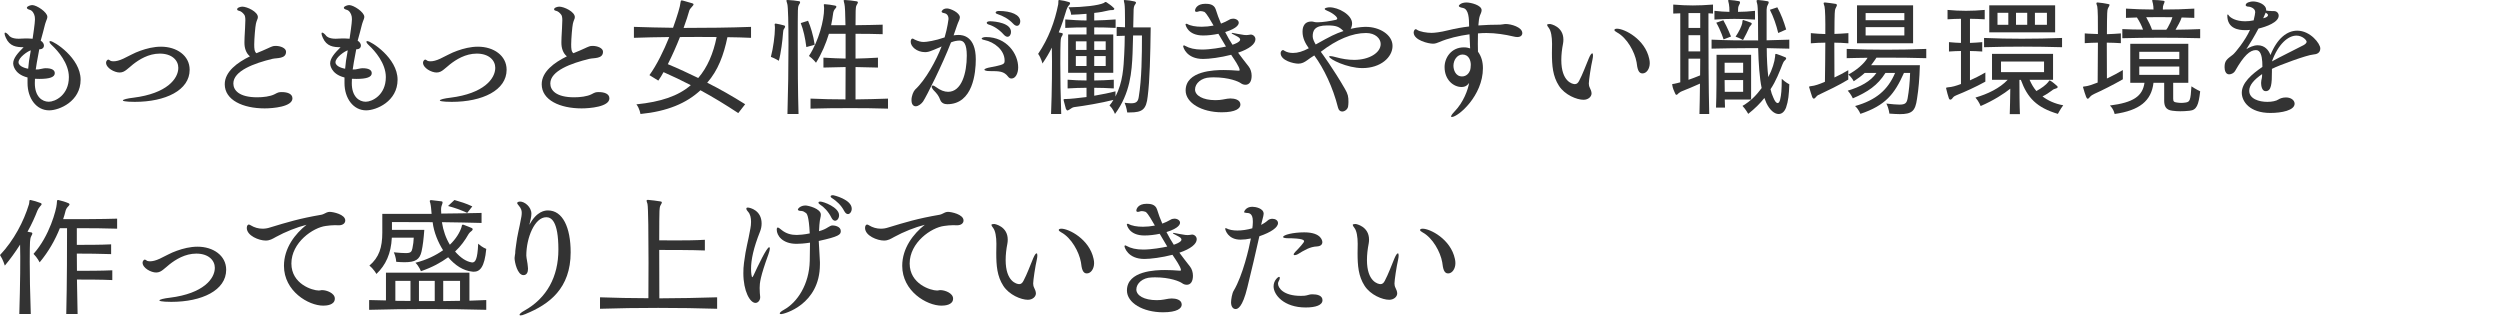 <?xml version="1.0" encoding="UTF-8"?>
<svg id="_レイヤー_1" xmlns="http://www.w3.org/2000/svg" width="575" height="76" version="1.1" viewBox="0 0 575 76">
  <!-- Generator: Adobe Illustrator 29.2.1, SVG Export Plug-In . SVG Version: 2.1.0 Build 116)  -->
  <defs>
    <style>
      .st0 {
        isolation: isolate;
      }

      .st1 {
        fill: #333;
      }
    </style>
  </defs>
  <g id="_受けたいところを全部落ちたらうちに来な_面接の時の会長の言葉が就職の決め手に_" class="st0">
    <g class="st0">
      <path class="st1" d="M6.33,17.819c-3.24-.811-3.3-3.12-3.3-3.21,0-1.2.99-2.34,2.4-3.75-1.62,0-3.21-.18-4.08-2.16-.21-.45-.3-.779-.3-.989,0-.15.06-.211.15-.211.18,0,.54.24.96.78.06.061.54.63,2.13.63.48,0,.96-.029,1.44-.06.54,0,1.14,0,1.77.06.54-3.6.54-4.29.54-4.409,0-.33-.03-.54-.06-.75-.12-.63-.54-1.351-1.17-1.5-.45-.12-.63-.3-.63-.45,0-.39.9-.63,1.229-.63,1.02,0,3.48,1.62,3.48,2.7,0,.149-.03.329-.09.479-.12.39-.33.78-.42,1.17-.3,1.35-.69,2.55-1.02,3.84.51.3.75.75.75,1.14,0,.45-.33.811-.93.84h-.15c-.51,2.58-.69,3.84-.81,4.65.24,0,.45-.03.66-.03.33-.03.93-.21,1.23-.24.09-.029.24-.029.39-.029,1.41,0,2.1.42,2.1,1.14,0,.9-1.14,1.32-3.54,1.32-.36,0-.69,0-1.02-.03-.03.33-.03.689-.03,1.02,0,3.09,1.68,4.26,3.21,4.26,1.44,0,4.62-1.5,4.62-5.669,0-3.181-2.52-6.03-3.87-7.29-.42-.39-.6-.66-.6-.84,0-.09.06-.15.21-.15.81,0,6.96,3.87,6.96,8.88s-4.92,7.05-7.23,7.05c-3,0-4.979-2.82-4.979-6.27v-1.29ZM7.08,11.579c-.69.181-2.82,1.65-2.82,2.73,0,1.05,1.86,1.439,2.22,1.5.09-1.23.27-2.431.51-3.66l.09-.57Z"/>
      <path class="st1" d="M25.471,14.009c.18.061.39.091.66.091.57,0,1.32-.181,2.22-.601,1.23-.569,2.52-1.35,3.93-1.83,1.44-.51,3.03-.93,4.77-.93,3.54,0,6.57,2.01,6.57,5.31,0,4.71-5.55,7.38-12.63,7.38-.18,0-2.729,0-2.729-.33,0-.21,1.05-.479,2.43-.63,7.709-.96,10.32-4.38,10.32-6.869,0-1.71-1.44-3.271-4.26-3.271-2.61,0-4.77,1.38-6.18,2.49-.48.39-.93.81-1.44,1.2-.45.359-.93.659-1.62.659-1.17,0-3.12-1.02-3.12-2.279,0-.391.36-.69.48-.69.09,0,.18.03.27.09l.33.21Z"/>
      <path class="st1" d="M65.791,11.939c-.03,1.62-2.07,1.35-3.12,1.59-4.2,1.02-9,2.76-9,5.67,0,1.56,1.32,3.18,5.49,3.18,1.32,0,3-.18,4.02-.72.78-.42.96-.48,1.65-.48,1.2,0,2.43.36,2.43,1.44,0,1.949-4.53,2.31-6.39,2.31-5.01,0-9.18-1.92-9.18-5.55,0-2.91,2.91-5.01,5.79-6.42-.93-.75-1.26-1.979-1.26-3.09v-.27c0-.33.03-.69.03-1.05.06-.99.18-3.3.18-3.9,0-.66-.09-1.08-.27-1.29-.33-.42-.69-.779-1.26-.899-.18-.03-.36-.12-.36-.33,0-.391.81-.601,1.2-.601,1.08,0,3.57,1.17,3.57,2.4,0,.21-.06.42-.18.66-.09.12-.21.689-.27.87-.15.63-.39,3.539-.39,4.77,0,.899.03,1.649.51,2.01l1.44-.6c.99-.391,1.44-.69,2.19-.96.21-.091.51-.12.81-.12,1.05,0,2.37.479,2.37,1.35v.03Z"/>
      <path class="st1" d="M79.231,17.819c-3.24-.811-3.3-3.12-3.3-3.21,0-1.2.99-2.34,2.4-3.75-1.62,0-3.21-.18-4.08-2.16-.21-.45-.3-.779-.3-.989,0-.15.06-.211.15-.211.18,0,.54.24.96.78.06.061.54.63,2.13.63.48,0,.96-.029,1.44-.06.54,0,1.14,0,1.77.06.54-3.6.54-4.29.54-4.409,0-.33-.03-.54-.06-.75-.12-.63-.54-1.351-1.17-1.5-.45-.12-.63-.3-.63-.45,0-.39.9-.63,1.229-.63,1.02,0,3.48,1.62,3.48,2.7,0,.149-.03.329-.09.479-.12.39-.33.78-.42,1.17-.3,1.35-.69,2.55-1.02,3.84.51.3.75.75.75,1.14,0,.45-.33.811-.93.84h-.15c-.51,2.58-.69,3.84-.81,4.65.24,0,.45-.03.66-.03.33-.03.93-.21,1.23-.24.09-.029.24-.029.39-.029,1.41,0,2.1.42,2.1,1.14,0,.9-1.14,1.32-3.54,1.32-.36,0-.69,0-1.02-.03-.03.33-.03.689-.03,1.02,0,3.09,1.68,4.26,3.21,4.26,1.44,0,4.62-1.5,4.62-5.669,0-3.181-2.52-6.03-3.87-7.29-.42-.39-.6-.66-.6-.84,0-.09.06-.15.21-.15.81,0,6.96,3.87,6.96,8.88s-4.92,7.05-7.23,7.05c-3,0-4.979-2.82-4.979-6.27v-1.29ZM79.981,11.579c-.69.181-2.82,1.65-2.82,2.73,0,1.05,1.86,1.439,2.22,1.5.09-1.23.27-2.431.51-3.66l.09-.57Z"/>
      <path class="st1" d="M98.372,14.009c.18.061.39.091.66.091.57,0,1.32-.181,2.22-.601,1.23-.569,2.52-1.35,3.93-1.83,1.44-.51,3.03-.93,4.77-.93,3.54,0,6.57,2.01,6.57,5.31,0,4.71-5.55,7.38-12.63,7.38-.18,0-2.729,0-2.729-.33,0-.21,1.05-.479,2.43-.63,7.709-.96,10.319-4.38,10.319-6.869,0-1.71-1.439-3.271-4.26-3.271-2.61,0-4.77,1.38-6.18,2.49-.48.39-.93.81-1.44,1.2-.45.359-.93.659-1.62.659-1.17,0-3.12-1.02-3.12-2.279,0-.391.36-.69.48-.69.09,0,.18.03.27.09l.33.21Z"/>
      <path class="st1" d="M138.691,11.939c-.03,1.62-2.07,1.35-3.12,1.59-4.2,1.02-9,2.76-9,5.67,0,1.56,1.32,3.18,5.49,3.18,1.32,0,3-.18,4.02-.72.78-.42.96-.48,1.65-.48,1.2,0,2.43.36,2.43,1.44,0,1.949-4.53,2.31-6.39,2.31-5.01,0-9.18-1.92-9.18-5.55,0-2.91,2.91-5.01,5.79-6.42-.93-.75-1.26-1.979-1.26-3.09v-.27c0-.33.03-.69.03-1.05.06-.99.18-3.3.18-3.9,0-.66-.09-1.08-.27-1.29-.33-.42-.69-.779-1.26-.899-.18-.03-.36-.12-.36-.33,0-.391.81-.601,1.2-.601,1.08,0,3.57,1.17,3.57,2.4,0,.21-.06.42-.18.66-.09.12-.21.689-.27.87-.15.63-.39,3.539-.39,4.77,0,.899.03,1.649.51,2.01l1.44-.6c.99-.391,1.44-.69,2.19-.96.21-.091.51-.12.81-.12,1.05,0,2.37.479,2.37,1.35v.03Z"/>
      <path class="st1" d="M169.801,26.009c-2.97-1.95-5.76-3.66-8.7-5.25-3.18,2.97-7.62,4.86-13.799,5.46,0,0-.18-1.26-.93-2.22,5.64-.57,9.629-1.92,12.509-4.41-1.98-1.02-4.02-2.01-6.27-3-.39.69-.75,1.351-1.2,1.95l-2.04-1.26c1.68-2.311,3.3-5.64,4.56-8.76-2.7.03-5.73.09-8.13.18v-2.52c2.7.09,6.03.18,9,.21.96-2.67,1.65-4.95,1.709-5.76.06-.42.12-.54.3-.54.06,0,.15.03.3.06.48.12,1.44.391,2.1.601.21.06.3.149.3.27s-.15.33-.39.57c-.27.3-.51.6-.57.81-.27.96-.72,2.4-1.32,4.021,5.1,0,10.77-.061,15.509-.24v2.52c-1.59-.09-3.69-.12-5.43-.149-.84,4.079-2.16,7.649-4.65,10.469,2.88,1.44,5.73,3.061,8.73,4.95l-1.59,2.04ZM156.392,8.52c-.78,1.979-1.74,4.17-2.79,6.239,2.49,1.021,4.74,2.101,6.99,3.181,2.1-2.431,3.48-5.641,4.23-9.42-2.79-.03-5.61-.03-8.43,0Z"/>
      <path class="st1" d="M178.232,6.239c0-.3-.06-.449-.06-.569,0-.181.06-.24.24-.24h.06c.54.06,1.26.27,1.86.42.21.06.24.12.24.24s-.03.239-.18.449c-.24.301-.27.631-.3,1.11-.09,1.44-.48,4.649-.96,6.33,0,0-.9-.57-1.83-.9.54-1.979.93-5.01.93-6.54v-.3ZM181.112,26.219c.15-4.83.24-10.979.24-16.02,0-4.83-.09-8.64-.27-9.27-.09-.39-.21-.63-.21-.78,0-.119.09-.149.27-.149h.06c.81.03,1.83.149,2.55.27.21.03.27.12.27.24,0,.18-.12.39-.27.6-.21.33-.21.87-.24,1.351-.03.66-.03,3.72-.03,7.739,0,4.8.03,10.95.18,16.02h-2.55ZM185.461,10.829c-.27-2.1-.66-3.899-1.29-5.52l1.68-.54c.33.75.6,1.56.84,2.37.3,1.02.54,2.1.69,3.149l-1.92.54ZM204.241,24.989c-2.82-.091-5.76-.12-8.64-.12-3.18,0-6.3.029-9.18.12v-2.311c2.52.12,5.49.18,8.04.18,0-2.159.03-4.77.03-7.439l-5.1.12v-2.28c1.92.12,3.689.181,5.1.211v-5.7h-3.84c-.69,2.25-1.65,4.56-2.97,6.659,0,0-.66-.869-1.62-1.56,2.28-3.479,3.48-8.279,3.48-10.829v-.24c-.03-.33-.06-.54-.06-.69,0-.12.03-.149.15-.149h.09c.63.029,1.62.18,2.37.33.15.029.27.12.27.239,0,.181-.12.36-.27.48-.33.33-.45.87-.48,1.14-.12.84-.24,1.71-.45,2.641h3.3c-.03-2.58-.12-4.44-.24-4.86-.06-.39-.18-.63-.18-.78,0-.119.09-.149.27-.149h.06c.78.03,1.74.149,2.67.3.18.03.27.12.27.24,0,.18-.15.39-.27.6-.21.33-.21.87-.24,1.35,0,.42-.03,1.591-.03,3.301,2.13-.03,4.62-.061,6.24-.12v2.189c-1.65-.06-4.14-.09-6.24-.09v5.7c1.35-.03,3.21-.091,5.16-.211v2.28l-5.16-.12v7.439c2.34-.029,5.07-.09,7.47-.18v2.311Z"/>
      <path class="st1" d="M219.332,8.13c.42-.061.78-.091,1.14-.091.87,0,3.96.21,3.96,5.61,0,3.029-.63,10.319-6.57,10.319-.63,0-1.35-.24-1.62-1.02-.33-.9-.75-1.44-1.59-2.28-.24-.27-.36-.54-.36-.72,0-.15.09-.271.24-.271.18,0,.42.09.72.33,1.05.78,1.95,1.11,2.82,1.11,3.09,0,4.29-4.29,4.29-8.31,0-2.73-.69-3.48-1.68-3.48-.66.03-1.2.12-1.95.42-1.98,5.13-5.61,12.359-6.42,13.59-.33.479-1.05,1.11-1.71,1.11-.12,0-.96-.03-.96-1.41,0-.99.45-2.04.84-2.43,2.43-2.25,4.83-6.66,6.089-9.93-.3.149-.63.33-.93.42-.57.239-1.11.479-1.32.54-.57.239-1.05.359-1.53.359-1.98,0-3.33-1.319-3.33-2.369,0-.391.15-.75.39-.75.18,0,.39.149.54.239.84.391,1.44.54,2.07.54.66,0,2.67-.3,4.8-1.05.66-2.189.9-4.229.9-4.229,0-1.021-.63-1.29-.99-1.351-.42-.06-.6-.21-.6-.359,0-.061.24-.72,1.26-.72.78,0,2.94.989,2.94,2.039,0,.511-.39,1.051-.63,1.801l-.81,2.34ZM231.062,13.949c0-2.46-2.4-4.29-4.62-4.74-.45-.09-.66-.21-.66-.329,0-.181.42-.36,1.02-.36,4.74.03,7.379,3.84,7.379,6.989,0,1.351-.6,2.55-1.53,2.55-.27,0-.54-.09-.78-.42-.96-1.26-1.98-1.29-4.29-1.29-.72,0-1.17-.149-1.17-.329,0-.12.3-.301.93-.45,3.54-.69,3.72-.78,3.72-1.62ZM230.852,7.949c-1.08-1.229-2.43-2.01-3.39-2.279-.33-.091-.51-.271-.51-.42,0-.301.48-.36.81-.36,1.23.03,4.77.42,4.77,2.46,0,.6-.33,1.109-.81,1.109-.24,0-.54-.149-.87-.51ZM233.011,5.43c-1.11-1.17-2.37-1.771-3.51-2.16-.33-.09-.51-.24-.51-.39,0-.03.03-.09.06-.12.09-.15.36-.24.63-.24,2.94,0,4.979.9,4.979,2.4,0,.54-.3,1.02-.75,1.02-.27,0-.57-.149-.9-.51Z"/>
      <path class="st1" d="M241.742,26.219c.21-5.16.27-11.609.18-15.27-.63,1.29-1.38,2.521-2.16,3.66,0,0-.27-1.23-.99-2.22,2.4-3.54,3.84-7.44,4.62-11.4.03-.119.03-.3.03-.449v-.21c0-.21.03-.33.18-.33h.03c.78.09,1.59.27,2.25.479.18.061.24.181.24.3,0,.15-.12.301-.27.45-.27.3-.48.721-.57,1.05-.51,1.74-1.08,3.511-1.77,5.16.24.06.39.12.66.15.24.029.27.149.27.239,0,.15-.09.36-.27.601-.21.33-.21.87-.24,1.35-.03.63-.06,2.4-.06,4.8,0,3.24.06,7.56.21,11.64h-2.34ZM259.262,25.858s-.15-1.199-.6-2.22c.6.061,1.11.12,1.47.12,1.29,0,1.65-.45,1.8-1.59.66-4.02.72-9.39.72-14.01h-2.04l-.12,4.14c-.18,4.17-.51,9.15-4.05,13.92,0,0-.39-1.17-1.26-1.95.36-.42.66-.87.9-1.29-2.85.721-6.78,1.38-8.97,1.65-.33.03-.75.27-1.05.51-.24.15-.42.271-.54.271s-.21-.12-.36-.36c-.18-.6-.33-1.2-.51-1.92,0-.06-.03-.12-.03-.18,0-.15.12-.181.42-.181h.21c.75,0,2.73-.21,4.65-.449v-2.131c-1.47,0-2.82.061-4.35.15v-2.01c1.5.12,2.88.18,4.35.18v-1.77h-4.229V7.92h4.229v-1.62c-1.56,0-3.3.029-4.89.12v-1.95c1.56.12,3.33.24,4.89.24v-1.53c-1.14.09-2.34.18-3.54.21,0,0-.03-.81-.6-1.71,3.45-.03,6.87-.42,8.1-.99.18-.09.27-.239.42-.239.06,0,.15.029.24.09.57.39,1.08.72,1.62,1.26.12.09.15.15.15.21,0,.18-.18.3-.39.3-.45,0-.63.03-.93.09-.93.24-2.07.45-3.3.57v1.74c1.5-.03,3.27-.12,4.92-.24v1.95c-1.65-.091-3.42-.12-4.92-.12v1.62h4.38v8.819h-4.38v1.77c1.5-.029,2.94-.06,4.5-.18v2.01c-1.56-.09-3.03-.15-4.5-.15v1.83c1.74-.3,3.57-.659,4.89-1.02v1.2c1.71-3.3,1.86-6.72,2.01-9.75.06-1.17.12-2.67.12-4.229-.66,0-1.26.029-1.86.06v-2.1l1.92.09v-1.71c0-1.71-.03-3.149-.12-3.66-.03-.27-.15-.569-.15-.75,0-.119.03-.149.18-.149.81.06,1.53.149,2.28.33.24.06.33.149.33.27,0,.18-.15.39-.3.57-.18.359-.24.78-.24,1.05-.03.63-.06,2.22-.09,4.08h4.02c-.09,6.569-.21,12.119-.69,15.869-.33,3-1.2,3.689-4.11,3.689h-.6ZM249.902,9.51h-2.46v1.979h2.46v-1.979ZM249.902,12.899h-2.46v2.279h2.46v-2.279ZM254.312,9.51h-2.64v1.979h2.64v-1.979ZM254.312,12.899h-2.64v2.279h2.64v-2.279Z"/>
      <path class="st1" d="M284.912,16.259c.12,0,.21-.029.21-.18-.06-.72-1.26-2.43-1.68-3.06l-.27-.42c-2.399.63-5.069.96-6.45.96-3.87,0-4.589-2.73-4.589-2.91,0-.12.06-.21.15-.21.09,0,.21.03.33.12.96.54,2.19.84,3.84.84,1.89,0,4.44-.45,5.52-.69l-1.74-2.939c-1.14.24-2.37.39-3.51.39-3.6,0-4.05-2.46-4.05-2.55s.12-.149.21-.149c.06,0,.12,0,.15.029.75.45,1.98.66,3.36.66.87,0,1.8-.09,2.729-.27l-.12-.21c-1.5-2.67-1.92-2.91-2.01-2.94-.24-.09-.57-.18-.87-.18-.09,0-.18,0-.27.03-.27.09-.48.149-.63.149-.27,0-.36-.12-.36-.3,0-.33.36-1.56,2.37-1.56.84,0,2.01.09,2.4,1.319.3,1.021.72,2.13,1.2,3.24.66-.24,1.29-.54,1.86-.87.27-.18.6-.27.93-.27.66,0,1.29.39,1.29.93,0,.3-.15,1.229-3.12,2.16.54,1.05,1.11,2.039,1.68,2.909.3-.09,1.77-.6,1.77-1.17,0-.149-.09-.3-.21-.42-.21-.24-1.41-.779-1.68-.96-.06-.029-.06-.06-.06-.09,0-.06.09-.09.15-.09.36.06,2.25.45,2.7.479.15.03.3.03.509.03.181,0,.511-.03.841-.09.06,0,.119-.03.18-.03.54,0,1.08.45,1.08,1.08,0,1.08-1.38,2.22-3.99,3.09.81,1.08,1.62,2.16,2.459,3.21.42.54.66,1.32.66,2.1,0,1.32-.54,2.07-1.41,2.07-.42,0-.81-.15-1.08-.36-.54-.39-2.7-1.35-6.27-1.35-.27,0-.54.03-.81.03-1.98.06-3.45,1.35-3.45,2.76,0,1.38,1.77,2.46,4.68,2.46,1.38,0,2.01-.24,2.729-.33.21-.03.45-.061.72-.061.93,0,2.31.271,2.31,1.41,0,.87-1.05,1.771-4.29,1.771-4.65,0-8.31-2.19-8.31-5.01,0-4.561,6.689-4.71,8.76-4.71,1.11,0,2.22.06,3.33.149h.12Z"/>
      <path class="st1" d="M295.143,11.52c.12.03.239.149.359.21.57.33,1.23.45,1.891.45,1.08,0,2.22-.33,3.63-1.08-.811-1.141-1.44-2.34-1.44-3.811,0-.42,0-2.34,2.04-2.34.21,0,.42.03.6.091.181.06.45.09.811.09,1.17,0,3.029-.301,4.229-.57.15-.03.3-.15.3-.3,0-.36-.93-1.23-2.34-1.8-.359-.15-.54-.271-.54-.42,0-.21.69-.36,1.141-.36,1.949,0,5.159,1.68,5.159,3.72,0,.391-.12.87-.33,1.23,1.95-.45,3.24-.45,3.54-.45,3.03,0,6.09,1.77,6.09,4.38s-2.729,5.1-6.93,5.1c-3.479,0-7.649-2.04-7.649-2.67,0-.06.09-.09.27-.09.24,0,.72.09,1.351.27,1.289.36,2.76.601,4.14.601,3.39,0,6.09-1.59,6.09-3.66,0-1.229-1.2-2.52-3.36-2.52-3.21,0-6.75,1.5-10.409,4.319.27.36,2.939,4.02,5.489,8.43.78,1.32.87,1.89.87,3.12,0,.33-.03.72-.09,1.08-.12.6-.75,1.109-1.35,1.109-.42,0-.811-.27-.96-.899-1.17-4.65-3.21-8.939-5.46-12-.75.45-1.17.78-1.59,1.08-.66.48-1.26.811-2.07.811-1.05,0-4.08-.69-4.08-2.431,0-.33.271-.689.511-.689h.09ZM305.283,5.85c-2.97,0-3.36,1.2-3.36,2.52,0,.54.3,1.2.69,1.86,3.479-1.95,4.5-2.46,6.39-3.09-.99-.99-1.65-1.29-3.72-1.29Z"/>
      <path class="st1" d="M337.982,7.89c-2.43.33-4.979.93-6.899,1.77-.54.21-.931.391-1.5.391-.99,0-4.44-.78-4.44-2.58,0-.21.15-.75.48-.75.09,0,.18.029.27.12.69.479,2.311.72,3.36.72.689,0,2.04-.15,3.84-.6,1.62-.391,3.21-.69,4.8-.87,0-1.86-.09-3.99-1.41-4.26-.69-.12-.96-.301-.96-.48,0-.09.42-.78,1.77-.78.96,0,3.48.601,3.48,1.771,0,.479-.3.96-.391,1.229-.18.48-.3,1.32-.359,2.28,1.649-.12,3.33-.18,5.01-.18.39,0,.899-.15,1.319-.15,1.11,0,3.78.69,3.78,2.1,0,.061,0,.9-1.14.9-.301,0-.63-.061-.99-.15-1.77-.42-3.99-.779-6.12-.779-.63,0-1.26.029-1.949.09-.03.81-.03,1.649-.03,2.399s0,1.38.03,1.8c.779,1.08,1.14,2.311,1.14,3.811,0,6.329-5.7,11.22-7.17,11.22-.09,0-.149-.03-.149-.12,0-.21.239-.57.81-1.17,2.04-2.101,3.09-5.01,3.33-6.54-.33.45-.78.93-1.74.93-1.83,0-3.899-1.62-3.899-4.59,0-2.16,1.56-4.529,4.439-4.529.689,0,1.02.12,1.439.239l-.149-3.239ZM334.292,15.119c0,.9.45,2.46,1.98,2.46,1.05,0,1.649-.81,1.859-1.44.061-.21.15-.689.15-1.229,0-.96-.42-2.37-1.92-2.37-1.26.03-2.07,1.32-2.07,2.58Z"/>
      <path class="st1" d="M364.203,22.949c-1.53,0-4.29-1.11-5.64-3.21-1.44-2.22-1.62-4.68-1.62-7.53,0-.689.03-1.38.03-2.13,0-1.62-.24-3-.75-3.659-.271-.33-.391-.57-.391-.69,0-.03,0-.06.03-.09.12-.09.42-.12.63-.12.18,0,3.09.57,3.09,3.6,0,.33-.03.66-.09.96-.24,1.2-.39,2.49-.39,3.72,0,4.98,2.55,5.55,3.119,5.55.45,0,.75-.3.99-.779.81-1.53,1.47-3.36,2.22-5.16.33-.78.601-1.14.78-1.14.12,0,.18.149.18.479,0,.24-.029.54-.12.96-.359,1.53-.84,4.771-.84,5.49,0,.33.061.66.24,1.02.15.271.39.84.39,1.26,0,.75-.75,1.471-1.859,1.471ZM371.882,7.439c-.391-.21-.57-.39-.57-.54,0-.18.24-.3.601-.3,1.709,0,6.449,2.399,7.409,6.93.09.36.12.689.12,1.02,0,1.2-.69,2.34-1.68,2.34-.931,0-1.17-1.05-1.351-2.579-.42-2.37-2.189-5.61-4.529-6.87Z"/>
      <path class="st1" d="M390.873,26.219c.061-2.1.09-4.53.12-6.989-1.56.72-3,1.289-4.05,1.709-.3.12-.51.211-.87.511-.21.239-.359.359-.51.359-.12,0-.21-.12-.33-.42-.21-.42-.54-1.229-.6-1.77-.03-.061-.03-.12-.03-.15v-.06c0-.12.12-.061.51-.15s.84-.18,1.35-.33V3.06c-.51,0-1.079.03-1.619.061V1.05c3.359.27,5.609.27,9.149,0v2.07l-1.05-.061v3.42c0,5.16.029,13.619.18,19.739h-2.25ZM391.052,3h-2.699v3.42h2.699v-3.42ZM391.052,8.1h-2.699v3.72h2.699v-3.72ZM388.353,13.499v4.86c.84-.301,1.739-.63,2.67-1.021,0-1.29.029-2.58.029-3.84h-2.699ZM405.812,22.529c-.96,1.229-2.16,2.43-3.72,3.659,0,0-.57-1.05-1.32-1.83,1.92-1.109,3.271-2.55,4.41-4.109-.48-2.22-.72-5.7-.81-9.18h-1.92c-3,0-5.97.06-8.79.12v-2.07c3.42.15,7.08.21,10.71.181-.03-3.99,0-7.71-.21-8.4-.091-.3-.15-.54-.15-.689,0-.15.09-.21.3-.21h.09c.63.03,1.471.18,2.04.27.271.03.36.12.36.271,0,.149-.061.3-.181.51-.239.45-.27.72-.3,1.17v7.05c1.771-.03,3.51-.09,5.22-.15v2.07c-1.71-.061-3.42-.09-5.189-.12,0,2.37.15,4.92.36,6.66.93-1.771,1.439-3.511,1.56-4.71.03-.42,0-.63.18-.63.03,0,.09,0,.181.029.63.21,1.35.48,1.979.75.15.061.21.15.21.271,0,.09-.06.21-.24.39-.33.271-.449.57-.6.93-.69,1.74-1.5,3.87-2.76,5.76.149.69.359,1.32.63,1.891.36.899.689,1.29,1.02,1.29.271,0,.45-.33.57-.841.24-.989.36-2.189.36-4.739.899.87,1.739,1.26,1.739,1.26-.06,2.28-.239,3.9-.75,5.37-.39.989-.989,1.47-1.71,1.47-.96,0-2.039-.9-2.819-2.55l-.45-1.14ZM403.652,4.5c-3.449-.21-6.09-.21-9.329,0v-2.011c1.2.15,2.34.21,3.449.24,0-.779-.029-1.319-.119-1.77-.061-.42-.181-.69-.181-.84,0-.09.03-.12.21-.12h.12c.72.03,1.47.149,2.13.27.21.03.271.15.271.271,0,.18-.061.359-.181.54-.27.51-.27.659-.27,1.649,1.229,0,2.52-.09,3.899-.24v2.011ZM396.693,22.889l.06,1.86h-2.07c.12-2.7.12-7.74.12-10.41v-1.739h7.95v10.289h-6.06ZM396.422,9.06s-.63-2.04-1.68-3.84l1.62-.57c.899,1.561,1.77,3.75,1.77,3.75l-1.71.66ZM400.922,14.429h-4.26v2.311h4.26v-2.311ZM400.922,18.419h-4.26c0,.84.03,1.8.03,2.7h4.229v-2.7ZM400.712,5.34c.06-.45.03-.75.24-.75.029,0,.06,0,.12.06.569.18,1.079.33,1.649.57.12.06.18.12.18.21,0,.12-.09.3-.239.42-.24.24-.391.51-.48.81-.21.54-.689,1.41-1.29,2.55,0,0-.81-.479-1.71-.779.811-1.17,1.38-2.4,1.53-3.09ZM408.992,7.59c-.45-1.86-1.05-3.63-1.92-5.34l1.71-.57c.9,1.68,1.47,3.18,2.04,5.1l-1.83.811Z"/>
      <path class="st1" d="M425.103,18.299c-2.16,1.32-4.83,2.58-6.36,3.3-.359.15-.78.33-1.02.66-.21.271-.36.42-.54.42-.15,0-.24-.09-.36-.33-.21-.54-.51-1.62-.66-2.1-.06-.12-.06-.18-.06-.24,0-.18.15-.149.51-.21.72-.06,1.83-.42,3.12-.99.03-2.699.09-6.029.09-8.999-1.11,0-2.189.06-3.33.149v-2.34c1.141.12,2.25.181,3.33.21.03-3.18-.03-5.699-.18-6.329-.09-.33-.21-.601-.21-.75,0-.12.09-.181.27-.181h.061c.75.061,1.739.21,2.489.33.181.061.24.15.24.271s-.09.3-.21.54c-.27.45-.27.899-.3,1.41-.03.569-.061,2.369-.061,4.68,1.021-.03,2.07-.09,3.21-.181v2.34c-1.14-.09-2.189-.149-3.239-.149,0,2.55,0,5.46.029,8.01,1.08-.51,2.19-1.08,3.181-1.681v2.16ZM437.912,16.77c-2.189,4.89-4.229,7.47-10.02,9.419,0,0-.39-1.05-1.229-1.8,4.83-1.35,7.56-3.72,9.21-7.619h-2.221c-1.8,2.88-4.079,4.38-7.499,5.85,0,0-.42-.96-1.17-1.771,2.85-.84,5.31-2.159,6.6-4.079h-2.7c-.689.659-1.59,1.319-2.52,1.92,0,0-.42-.841-1.23-1.561,1.74-.899,3.63-2.46,4.41-3.84-1.38,0-3.39.061-4.8.09v-2.13c5.88.24,11.999.24,18.299,0v2.13c-3.09-.09-5.939-.12-8.789-.12h-2.67c-.33.57-.9,1.261-1.23,1.74h11.22c-.09,3.12-.3,5.49-.66,7.74-.39,2.789-1.14,3.51-3.96,3.51-.63,0-1.439-.061-2.399-.12,0,0-.09-1.14-.69-2.311,1.351.15,2.311.24,3,.24,1.41,0,1.681-.39,1.891-1.439.3-1.681.51-3.69.569-5.85h-1.41ZM427.113,9.959V1.229h12.899v8.729h-12.899ZM438.002,3h-8.91v1.649h8.91v-1.649ZM438.002,6.239h-8.91v1.92h8.91v-1.92Z"/>
      <path class="st1" d="M456.632,18.779c-2.22,1.229-4.77,2.37-6.569,3.09-.33.12-.69.3-.93.63-.181.27-.36.42-.57.42-.12,0-.24-.09-.33-.33-.21-.6-.45-1.5-.57-2.04-.029-.12-.06-.21-.06-.24,0-.21.15-.18.51-.239.78-.03,1.8-.33,2.91-.75v-7.59c-.87,0-1.771.06-2.76.12v-2.16l1.47.12,1.29.06v-5.55c-1.05,0-2.07.061-3.09.12v-2.16c2.88.271,5.58.271,8.55,0v2.16c-1.141-.06-2.28-.12-3.391-.12v5.55c.87-.029,1.801-.09,2.82-.18v2.16c-1.02-.061-1.95-.12-2.82-.12v6.75c1.17-.511,2.4-1.141,3.54-1.801v2.101ZM462.243,26.249c.06-1.141.09-3.96.12-5.85-1.381,1.109-3.811,2.699-6.811,3.989,0,0-.42-1.08-1.199-1.95,2.819-.81,5.609-2.159,7.409-4.079h-3.6v-5.97h14.039v5.97h-5.399c.45,1.02.93,1.829,1.56,2.579,1.17-.63,2.22-1.409,2.76-2.1.091-.149.15-.33.301-.33.029,0,.119.03.18.061.54.33,1.05.779,1.56,1.229.181.18.12.42-.18.51-.48.12-.78.271-1.05.511-.57.449-1.41.989-2.16,1.35,1.2.93,2.85,1.71,4.77,2.04-.659.87-1.229,1.979-1.229,1.979-4.86-1.439-7.02-3.689-8.52-7.829h-.33c0,2.159.03,6.119.12,7.89h-2.34ZM474.272,10.859c-6.21-.18-11.88-.18-17.939,0v-2.13c2.94.12,5.79.18,8.67.18,3.06,0,6.119-.06,9.27-.18v2.13ZM457.533,7.439V1.229h15.149v6.21h-15.149ZM461.913,2.939h-2.49v2.76h2.49v-2.76ZM470.132,14.159h-9.899v2.43h9.899v-2.43ZM466.262,2.939h-2.58v2.76h2.58v-2.76ZM470.792,2.939h-2.761v2.76h2.761v-2.76Z"/>
      <path class="st1" d="M488.252,18.239c-2.189,1.26-4.949,2.64-6.51,3.33-.359.18-.78.39-1.02.689-.21.24-.36.45-.54.45-.15,0-.24-.15-.36-.39-.21-.48-.51-1.53-.66-2.04-.06-.12-.06-.181-.06-.24,0-.15.15-.15.51-.18.66-.061,1.68-.42,2.85-.87.03-2.76.061-6.15.061-9.18-.99,0-2.01.06-3.03.12v-2.25c.51.03,1.021.09,1.53.09l1.5.06c.03-3.149-.03-5.699-.15-6.329-.09-.36-.21-.57-.21-.721,0-.119.09-.21.24-.21h.06c.78.061,1.74.21,2.431.36.21.03.3.09.3.21,0,.15-.12.33-.271.6-.239.391-.239.87-.27,1.351-.03.63-.061,2.399-.061,4.77,1.051-.03,2.101-.09,3.21-.18v2.25c-1.08-.061-2.159-.12-3.239-.12,0,2.609,0,5.609.029,8.249,1.261-.6,2.58-1.289,3.66-1.949v2.13ZM499.833,19.049v3.66c0,.63.18.78.84.87.39.06.72.09,1.05.09.3,0,.6-.03.99-.09.989-.15,1.109-.54,1.319-3.72,1.08.72,2.01,1.14,2.01,1.14-.359,3.18-.81,4.319-2.43,4.47-.84.09-1.47.12-2.13.12-.6,0-1.17-.03-1.83-.12-1.62-.18-1.89-1.2-1.89-2.37v-4.05h-2.46c-.479,4.17-3.24,6.36-8.939,7.17,0,0-.18-1.08-1.08-1.95,5.399-.689,7.5-2.13,7.949-5.22h-3.27v-8.97h13.35v8.97h-3.479ZM506.042,8.789c-5.939-.149-12.419-.149-17.909,0v-2.1c1.47.06,3.18.12,4.771.12-.36-.99-.811-1.86-1.41-2.79l-2.521.09V1.979c1.98.12,4.141.21,6.33.21,0-.39-.03-.899-.12-1.319s-.18-.63-.18-.75.03-.12.24-.12h.119c.78,0,1.44.06,2.25.18.181.03.24.09.24.21,0,.15-.12.39-.21.6-.149.36-.18.601-.18.931v.27c2.43,0,4.92-.06,7.229-.21v2.13l-2.91-.09c-.33,1.021-.899,1.89-1.409,2.82,1.89-.03,3.869-.061,5.669-.15v2.1ZM501.242,11.909h-9.209v1.68h9.209v-1.68ZM501.242,15.299h-9.209v1.92h9.209v-1.92ZM498.572,6.359c.45-.81.841-1.59,1.08-2.399-2.01-.03-4.05-.03-6.029,0,.569,1.05.99,1.859,1.35,2.88h3.27l.33-.48Z"/>
      <path class="st1" d="M522.542,15.839v.601c0,2.819-.12,4.529-1.439,4.529-.87,0-1.05-1.26-1.05-1.89,0-.24.029-.42.06-.63.06-.24.12-.48.15-.78,0-.21.029-.42.029-.63-1.92,1.32-2.97,2.58-2.97,3.84,0,1.86,2.25,2.55,4.17,2.55,1.08,0,2.07-.21,2.58-.57.27-.18.899-.449,1.68-.449,1.2,0,2.01.66,2.01,1.439,0,1.53-2.97,2.13-5.579,2.13-4.8,0-6.57-2.67-6.57-4.649,0-2.28,2.28-4.26,4.74-5.939,0-.391-.03-.75-.03-1.171-.09-1.38-.42-2.699-1.44-2.699h-.029c-1.351,0-2.76,1.229-4.8,4.829-.21.391-.811.75-1.351.75-.84,0-1.05-.989-1.05-1.649,0-1.47.48-1.8,1.95-2.91.51-.42,2.79-3.18,3.899-5.67-.39.061-.779.061-1.14.061-1.41,0-4.08-.3-4.08-3.36,0-.18.03-.239.091-.239.06,0,.149.06.149.09.39.689,1.771,1.47,3.87,1.47.6,0,1.229-.061,1.95-.21.239-1.021.359-1.62.359-1.89,0-1.021-1.38-1.261-1.47-1.261h-.09c-.21,0-.63-.09-.63-.359,0-.601,1.14-.84,1.68-.84,1.11,0,3.03.63,3.03,1.979v.12l.72.09h.33c.12,0,.239,0,.33.03h.449c.601,0,1.051.479,1.051,1.05,0,1.53-2.851,2.55-4.65,2.97-.87,1.65-1.89,3.36-2.79,4.74.63-.391,1.62-.9,2.61-.9,1.62,0,2.52,1.11,2.939,2.25,1.561-3.899,3.87-5.609,6.15-5.609,3.029,0,5.31,3,5.31,4.079s-.84,1.351-1.62,1.41c-1.41.09-7.859,2.46-9.449,3.271l-.061.029ZM521.132,4.02c.33-.149.511-.36.511-.54,0-.09-.03-.27-.54-.57l-.57,1.29.6-.18ZM529.833,10.379c.42-.239.689-.51.689-.779,0-.391-.989-1.41-2.34-1.41-1.92,0-4.199,1.95-5.64,5.939,1.8-1.02,5.49-2.79,7.29-3.75Z"/>
      <path class="st1" d="M4.44,72.219c.21-6.93.27-12.81.18-15.959-1.08,1.71-2.28,3.359-3.51,4.829,0,0-.39-1.35-1.11-2.43,3.21-3.39,5.46-7.739,6.66-11.67.15-.479,0-.989.27-.989h.09c.69.149,1.56.39,2.31.689.18.061.24.15.24.271s-.15.3-.3.45c-.27.3-.54.72-.66,1.02-.57,1.47-1.32,3.149-2.28,4.859.3.061.51.12.81.15.21.03.3.15.3.3,0,.12-.12.33-.24.54-.21.39-.27.87-.3,1.38-.03.63-.06,2.19-.06,4.59,0,2.85.06,6.9.24,11.97h-2.64ZM15.24,72.219c.18-7.29.18-16.199.18-19.739h-1.65c-1.08,2.7-2.58,5.37-4.65,7.859,0,0-.54-1.08-1.41-1.949,3.72-4.141,5.25-10.229,5.34-11.43.06-.69.03-.96.24-.96h.12c.78.18,1.62.42,2.37.75.12.06.21.18.21.239,0,.15-.15.33-.3.48-.33.3-.54.75-.6.99-.15.66-.36,1.319-.57,1.949,3.18,0,9.18,0,12.419-.119v2.31c-2.31-.09-6.18-.12-9.27-.12v3.84c2.04,0,5.61,0,7.89-.12v2.25c-2.28-.09-5.85-.12-7.89-.12,0,1.17,0,2.64.03,3.96,1.89,0,5.76,0,8.13-.12v2.25c-2.34-.12-6.21-.12-8.13-.12.03,2.67.09,5.34.15,7.92h-2.61Z"/>
      <path class="st1" d="M33.871,60.009c.18.061.39.091.66.091.57,0,1.32-.181,2.22-.601,1.23-.569,2.52-1.35,3.93-1.83,1.44-.51,3.03-.93,4.77-.93,3.54,0,6.57,2.01,6.57,5.31,0,4.71-5.55,7.38-12.63,7.38-.18,0-2.729,0-2.729-.33,0-.21,1.05-.479,2.43-.63,7.709-.96,10.319-4.38,10.319-6.869,0-1.71-1.439-3.271-4.26-3.271-2.61,0-4.77,1.38-6.18,2.49-.48.39-.93.81-1.44,1.2-.45.359-.93.659-1.62.659-1.17,0-3.12-1.02-3.12-2.279,0-.391.36-.69.48-.69.09,0,.18.03.27.09l.33.21Z"/>
      <path class="st1" d="M74.13,66.729c.93,0,2.88.66,2.88,1.95,0,1.5-1.95,1.62-2.67,1.62-3.39,0-9.029-3.33-9.029-9.149,0-4.14,2.61-7.41,5.189-9.45-2.25.57-4.89,1.62-7.02,2.79-.81.45-1.41.84-2.37.84-1.53,0-4.35-1.109-4.35-2.909,0-.63.33-.78.48-.78.06,0,.15.03.27.09l.15.09c.84.51,1.77.78,2.73.78.57,0,1.14-.09,1.68-.271,4.05-1.229,6.779-2.069,11.849-2.939.18-.03.51-.15.72-.27.27-.15.72-.391,1.2-.391.75,0,3.57.57,3.57,1.98,0,.63-.54,1.109-1.5,1.109h-.18c-.24,0-.45-.029-.66-.029-.75,0-1.44.09-2.13.18-2.91.359-7.919,3.779-7.919,8.64,0,4.71,4.83,6.21,6.3,6.21.18,0,.33-.03.63-.091h.18Z"/>
      <path class="st1" d="M111.84,71.259c-8.49-.24-18.719-.24-26.939,0v-2.25l3.87.09v-6.39h19.199v6.45c1.32-.061,2.61-.12,3.87-.15v2.25ZM110.76,51.279c-2.64-.09-5.79-.12-9.12-.18.3,1.95.93,3.72,1.83,5.189,1.41-1.35,2.28-2.819,2.67-4.02.09-.3.06-.6.3-.6.06,0,.12,0,.18.029.69.24,1.35.54,1.89.75.15.061.21.181.21.271,0,.12-.09.27-.24.39-.33.24-.51.42-.69.69-.84,1.5-1.83,2.85-3.12,4.05,1.32,1.5,2.55,2.279,3.75,2.489.09,0,.15.03.18.03.69,0,1.23-.6,1.38-4.319.9.84,1.86,1.199,1.86,1.199-.39,4.23-1.47,5.25-2.88,5.25-.15,0-.24-.03-.36-.03-2.07-.21-3.93-1.439-5.52-3.3-1.65,1.2-3.629,2.311-6.27,3.21,0,0-.42-1.14-1.26-1.95,2.55-.63,4.709-1.709,6.359-2.879-1.11-1.74-2.13-4.11-2.4-6.45-5.07-.03-9.359-.03-9.359-.03v1.8h7.439c-.15,2.04-.33,3.601-.63,4.95-.42,1.89-1.44,2.49-3.9,2.49-.54,0-1.2-.03-1.92-.091,0,0-.06-1.14-.57-2.189,1.26.12,2.1.18,2.73.18,1.17,0,1.38-.27,1.56-1.109.18-.811.27-1.65.3-2.431h-5.04c-.18,3.66-1.38,6.271-3.54,8.34,0,0-.63-1.14-1.62-1.92,2.22-1.89,2.97-4.14,2.97-7.619v-4.29h11.339c-.09-1.08-.15-1.86-.3-2.46-.06-.21-.12-.33-.12-.45,0-.18.09-.239.3-.239h.09c.69.06,1.68.18,2.28.27.21.03.27.12.27.24s-.03.3-.12.51c-.21.57-.27.75-.18,2.07,3.51-.03,6.75-.091,9.27-.15v2.31ZM94.411,64.599h-3.48v4.59c1.14,0,2.28,0,3.48.03v-4.62ZM99.99,64.599h-3.63v4.65h3.63v-4.65ZM105.81,64.599h-3.87v4.65c1.32,0,2.61-.03,3.87-.061v-4.59ZM107.46,48.97c-1.53-.72-2.85-1.17-4.41-1.59l1.47-1.38c1.44.42,2.58.75,4.11,1.47l-1.17,1.5Z"/>
      <path class="st1" d="M121.771,51.699c1.71-3.21,3.66-3.3,4.26-3.3,3.39,0,5.22,3.9,5.22,9.63,0,8.31-4.919,11.97-10.379,14.189-.54.24-.93.33-1.14.33-.18,0-.24-.061-.24-.15,0-.18.36-.54,1.08-.93,5.22-2.91,7.859-7.83,7.859-14.069,0-6.63-1.68-7.439-2.79-7.439-2.67,0-4.59,4.739-4.59,8.819.03.69.3,1.649.36,2.64,0,.12.03.271.03.42,0,.75-.27,1.44-1.05,1.44-1.38,0-2.04-3-2.04-3.93,0-.36.12-.721.15-1.11,0-.689.12-1.2.21-1.979.21-1.95.84-4.29,1.05-5.61.12-.54.24-1.14.24-1.71,0-.54-.15-1.02-.66-1.62l-.21-.27c-.09-.09-.18-.24-.18-.36,0-.21.36-.33.69-.33.99,0,2.58,1.2,2.58,2.79,0,.75-.24,1.561-.39,2.22l-.06.33Z"/>
      <path class="st1" d="M164.94,71.019c-8.49-.27-18.719-.27-26.939,0v-2.64c3.48.12,7.26.21,11.13.21,0-1.68.03-4.83.03-8.25,0-5.97-.06-12.689-.24-13.439-.09-.359-.21-.569-.21-.72,0-.12.09-.21.3-.21h.03c.84.061,1.95.21,2.88.36.21.029.3.09.3.239,0,.15-.15.391-.27.601-.21.3-.24.87-.27,1.319-.03.57-.06,3.21-.06,6.78.78,0,2.04.03,3.51.03,2.37,0,5.22-.03,6.99-.15v2.46c-2.79-.12-8.43-.12-10.5-.12,0,4.38.03,9,.03,11.13,4.56-.03,9.09-.09,13.29-.24v2.64Z"/>
      <path class="st1" d="M174.841,68.409c0,.6-.45,1.26-1.08,1.26-1.26,0-2.79-2.7-2.79-6.84,0-.75.03-1.53.15-2.4.45-3.569.9-4.589,1.47-7.89.09-.449.15-.989.15-1.529,0-.9-.18-1.771-.69-2.311-.24-.239-.39-.51-.39-.72,0-.149.09-.24.33-.24.51,0,3.18.631,3.18,3.66,0,.63-.12,1.26-.36,1.86-1.5,3.75-2.07,6.479-2.07,8.579,0,.99.15,1.92.27,1.92.06,0,.15-.12.3-.42,1.05-2.279,3.06-6.479,3.6-6.479.09,0,.15.12.15.33,0,.27-.12.72-.33,1.319-1.89,5.19-2.01,6.601-2.01,7.71,0,.78.06,1.59.12,2.07v.12ZM188.581,60.819c0,9.27-8.31,11.43-8.91,11.43-.21,0-.33-.061-.33-.15,0-.18.27-.479.99-.87,3.03-1.68,5.79-5.789,5.91-11.22.03-1.229.06-2.789.06-4.199-1.35.21-2.46.27-3.09.27-3.3,0-4.56-1.949-4.56-3.239,0-.36.09-.511.24-.511.18,0,.479.24.81.511,1.11.93,2.34,1.199,3.54,1.199.45,0,1.77-.09,3-.359-.21-4.17-.69-4.56-.9-4.71-.36-.24-.57-.42-1.02-.45-.57,0-.81-.149-.81-.33,0-.21.6-.93,1.77-.93.54,0,3.51.69,3.51,2.1,0,.21-.03.45-.09.69-.21.63-.33,2.819-.33,3.12.45-.12.87-.271,1.2-.421.54-.21,1.26-.81,1.8-.899h.18c.42,0,1.83.24,1.83,1.29,0,.81-.39,1.26-5.07,2.279.06,1.65.27,4.051.27,4.86v.54ZM191.22,50.05c-.69-1.41-1.77-2.49-2.61-3-.24-.15-.36-.3-.36-.45,0-.09.06-.24.42-.24.72,0,4.32,1.32,4.32,3.15,0,.689-.42,1.26-.93,1.26-.27,0-.6-.21-.84-.72ZM194.16,48.52c-.72-1.38-1.77-2.279-2.73-2.91-.27-.149-.39-.329-.39-.449,0-.21.33-.271.51-.271.21,0,4.35.99,4.35,3.12,0,.66-.42,1.229-.87,1.229-.3,0-.6-.21-.87-.72Z"/>
      <path class="st1" d="M216.331,66.729c.93,0,2.88.66,2.88,1.95,0,1.5-1.95,1.62-2.67,1.62-3.39,0-9.029-3.33-9.029-9.149,0-4.14,2.61-7.41,5.189-9.45-2.25.57-4.89,1.62-7.02,2.79-.81.45-1.41.84-2.37.84-1.53,0-4.35-1.109-4.35-2.909,0-.63.33-.78.48-.78.06,0,.15.03.27.09l.15.09c.84.51,1.77.78,2.73.78.57,0,1.14-.09,1.68-.271,4.05-1.229,6.78-2.069,11.85-2.939.18-.03.51-.15.72-.27.27-.15.72-.391,1.2-.391.75,0,3.57.57,3.57,1.98,0,.63-.54,1.109-1.5,1.109h-.18c-.24,0-.45-.029-.66-.029-.75,0-1.44.09-2.13.18-2.91.359-7.919,3.779-7.919,8.64,0,4.71,4.83,6.21,6.3,6.21.18,0,.33-.03.63-.091h.18Z"/>
      <path class="st1" d="M236.401,68.949c-1.53,0-4.29-1.11-5.64-3.21-1.44-2.22-1.62-4.68-1.62-7.53,0-.689.03-1.38.03-2.13,0-1.62-.24-3-.75-3.659-.27-.33-.39-.57-.39-.69,0-.03,0-.06.03-.09.12-.09.42-.12.63-.12.18,0,3.09.57,3.09,3.6,0,.33-.03.66-.09.96-.24,1.2-.39,2.49-.39,3.72,0,4.98,2.55,5.55,3.12,5.55.45,0,.75-.3.99-.779.81-1.53,1.47-3.36,2.22-5.16.33-.78.6-1.14.78-1.14.12,0,.18.149.18.479,0,.24-.03.54-.12.96-.36,1.53-.84,4.771-.84,5.49,0,.33.06.66.24,1.02.15.271.39.84.39,1.26,0,.75-.75,1.471-1.86,1.471ZM244.081,53.439c-.39-.21-.57-.39-.57-.54,0-.18.24-.3.6-.3,1.709,0,6.45,2.399,7.41,6.93.09.36.12.689.12,1.02,0,1.2-.69,2.34-1.68,2.34-.93,0-1.17-1.05-1.35-2.579-.42-2.37-2.19-5.61-4.53-6.87Z"/>
      <path class="st1" d="M271.411,62.259c.12,0,.21-.029.21-.18-.06-.72-1.26-2.43-1.68-3.06l-.27-.42c-2.4.63-5.07.96-6.45.96-3.87,0-4.59-2.73-4.59-2.91,0-.12.06-.21.15-.21.09,0,.21.03.33.12.96.54,2.189.84,3.84.84,1.89,0,4.439-.45,5.52-.69l-1.74-2.939c-1.14.24-2.37.39-3.51.39-3.6,0-4.05-2.46-4.05-2.55s.12-.149.21-.149c.06,0,.12,0,.15.029.75.45,1.979.66,3.36.66.87,0,1.8-.09,2.729-.27l-.12-.21c-1.5-2.67-1.92-2.91-2.01-2.94-.24-.09-.57-.18-.87-.18-.09,0-.18,0-.27.03-.27.09-.48.149-.63.149-.27,0-.36-.12-.36-.3,0-.33.36-1.56,2.37-1.56.84,0,2.01.09,2.4,1.319.3,1.021.72,2.13,1.2,3.24.66-.24,1.29-.54,1.86-.87.27-.18.6-.27.93-.27.66,0,1.29.39,1.29.93,0,.3-.15,1.229-3.12,2.16.54,1.05,1.11,2.039,1.68,2.909.3-.09,1.77-.6,1.77-1.17,0-.149-.09-.3-.21-.42-.21-.24-1.41-.779-1.68-.96-.06-.029-.06-.06-.06-.09,0-.06.09-.09.15-.09.36.06,2.25.45,2.7.479.15.03.3.03.51.03.18,0,.51-.03.84-.09.06,0,.12-.03.18-.03.54,0,1.08.45,1.08,1.08,0,1.08-1.38,2.22-3.99,3.09.81,1.08,1.62,2.16,2.46,3.21.42.54.66,1.32.66,2.1,0,1.32-.54,2.07-1.41,2.07-.42,0-.81-.15-1.08-.36-.54-.39-2.7-1.35-6.27-1.35-.27,0-.54.03-.81.03-1.98.06-3.45,1.35-3.45,2.76,0,1.38,1.77,2.46,4.68,2.46,1.38,0,2.01-.24,2.729-.33.21-.03.45-.061.72-.061.93,0,2.31.271,2.31,1.41,0,.87-1.05,1.771-4.29,1.771-4.65,0-8.31-2.19-8.31-5.01,0-4.561,6.689-4.71,8.76-4.71,1.11,0,2.22.06,3.33.149h.12Z"/>
      <path class="st1" d="M290.072,51.729c.54-.3,1.08-.63,1.5-1.02.3-.271.689-.391,1.08-.391.659,0,1.289.36,1.289.99,0,.99-1.56,2.1-4.289,3.03-.75,3.479-1.891,8.189-2.76,11.759-1.14,4.71-2.25,4.98-2.7,4.98-.54,0-1.05-.48-1.05-1.53,0-.63.24-2.16.63-2.729,2.07-3.48,3.51-9.72,3.93-11.97-.84.18-1.65.27-2.4.27-2.85,0-3.51-2.22-3.51-2.55,0-.06.03-.09.09-.09.06,0,.12,0,.18.03.6.33,1.5.51,2.52.51,1.08,0,2.28-.18,3.45-.51.06-.42.12-.87.12-1.38v-.271c0-1.83-.931-1.89-1.47-1.89-.39-.03-.54-.09-.54-.21,0-.03.33-1.2,1.89-1.2.689,0,2.609.33,2.609,1.62,0,.24-.06.479-.479,2.1l-.09.45ZM301.861,67.688c1.021,0,2.311.24,2.311,1.351,0,1.14-1.53,1.68-3.87,1.68-5.01,0-7.38-2.91-7.38-4.859,0-1.38,1.05-2.19,1.26-2.19.09,0,.181.09.181.24,0,.21-.091.479-.271.78-.09.18-.15.359-.15.54,0,.959,1.2,2.819,5.25,2.819.3,0,.601,0,.84-.03.66-.06,1.141-.33,1.65-.33h.18ZM298.471,58.479c-.18.09-.479.21-.69.21-.149,0-.239-.061-.239-.15,0-.12.09-.33.39-.63.99-.99,2.01-2.16,2.01-2.399s-.09-.721-4.02-.721c-.24,0-.81-.09-.81-.27,0-.51,2.369-1.08,4.859-1.08,4.14,0,4.17,2.16,4.17,2.25,0,.479-.3.93-1.23.99-1.619.06-2.97.899-4.439,1.8Z"/>
      <path class="st1" d="M319.501,68.949c-1.529,0-4.289-1.11-5.64-3.21-1.439-2.22-1.62-4.68-1.62-7.53,0-.689.03-1.38.03-2.13,0-1.62-.24-3-.75-3.659-.27-.33-.39-.57-.39-.69,0-.03,0-.06.029-.09.12-.09.421-.12.631-.12.18,0,3.09.57,3.09,3.6,0,.33-.03.66-.091.96-.239,1.2-.39,2.49-.39,3.72,0,4.98,2.55,5.55,3.12,5.55.45,0,.75-.3.99-.779.81-1.53,1.47-3.36,2.22-5.16.33-.78.6-1.14.779-1.14.12,0,.181.149.181.479,0,.24-.03.54-.12.96-.36,1.53-.84,4.771-.84,5.49,0,.33.06.66.24,1.02.149.271.39.84.39,1.26,0,.75-.75,1.471-1.86,1.471ZM327.181,53.439c-.39-.21-.569-.39-.569-.54,0-.18.239-.3.6-.3,1.71,0,6.45,2.399,7.41,6.93.09.36.119.689.119,1.02,0,1.2-.689,2.34-1.68,2.34-.93,0-1.17-1.05-1.35-2.579-.42-2.37-2.19-5.61-4.53-6.87Z"/>
    </g>
  </g>
</svg>